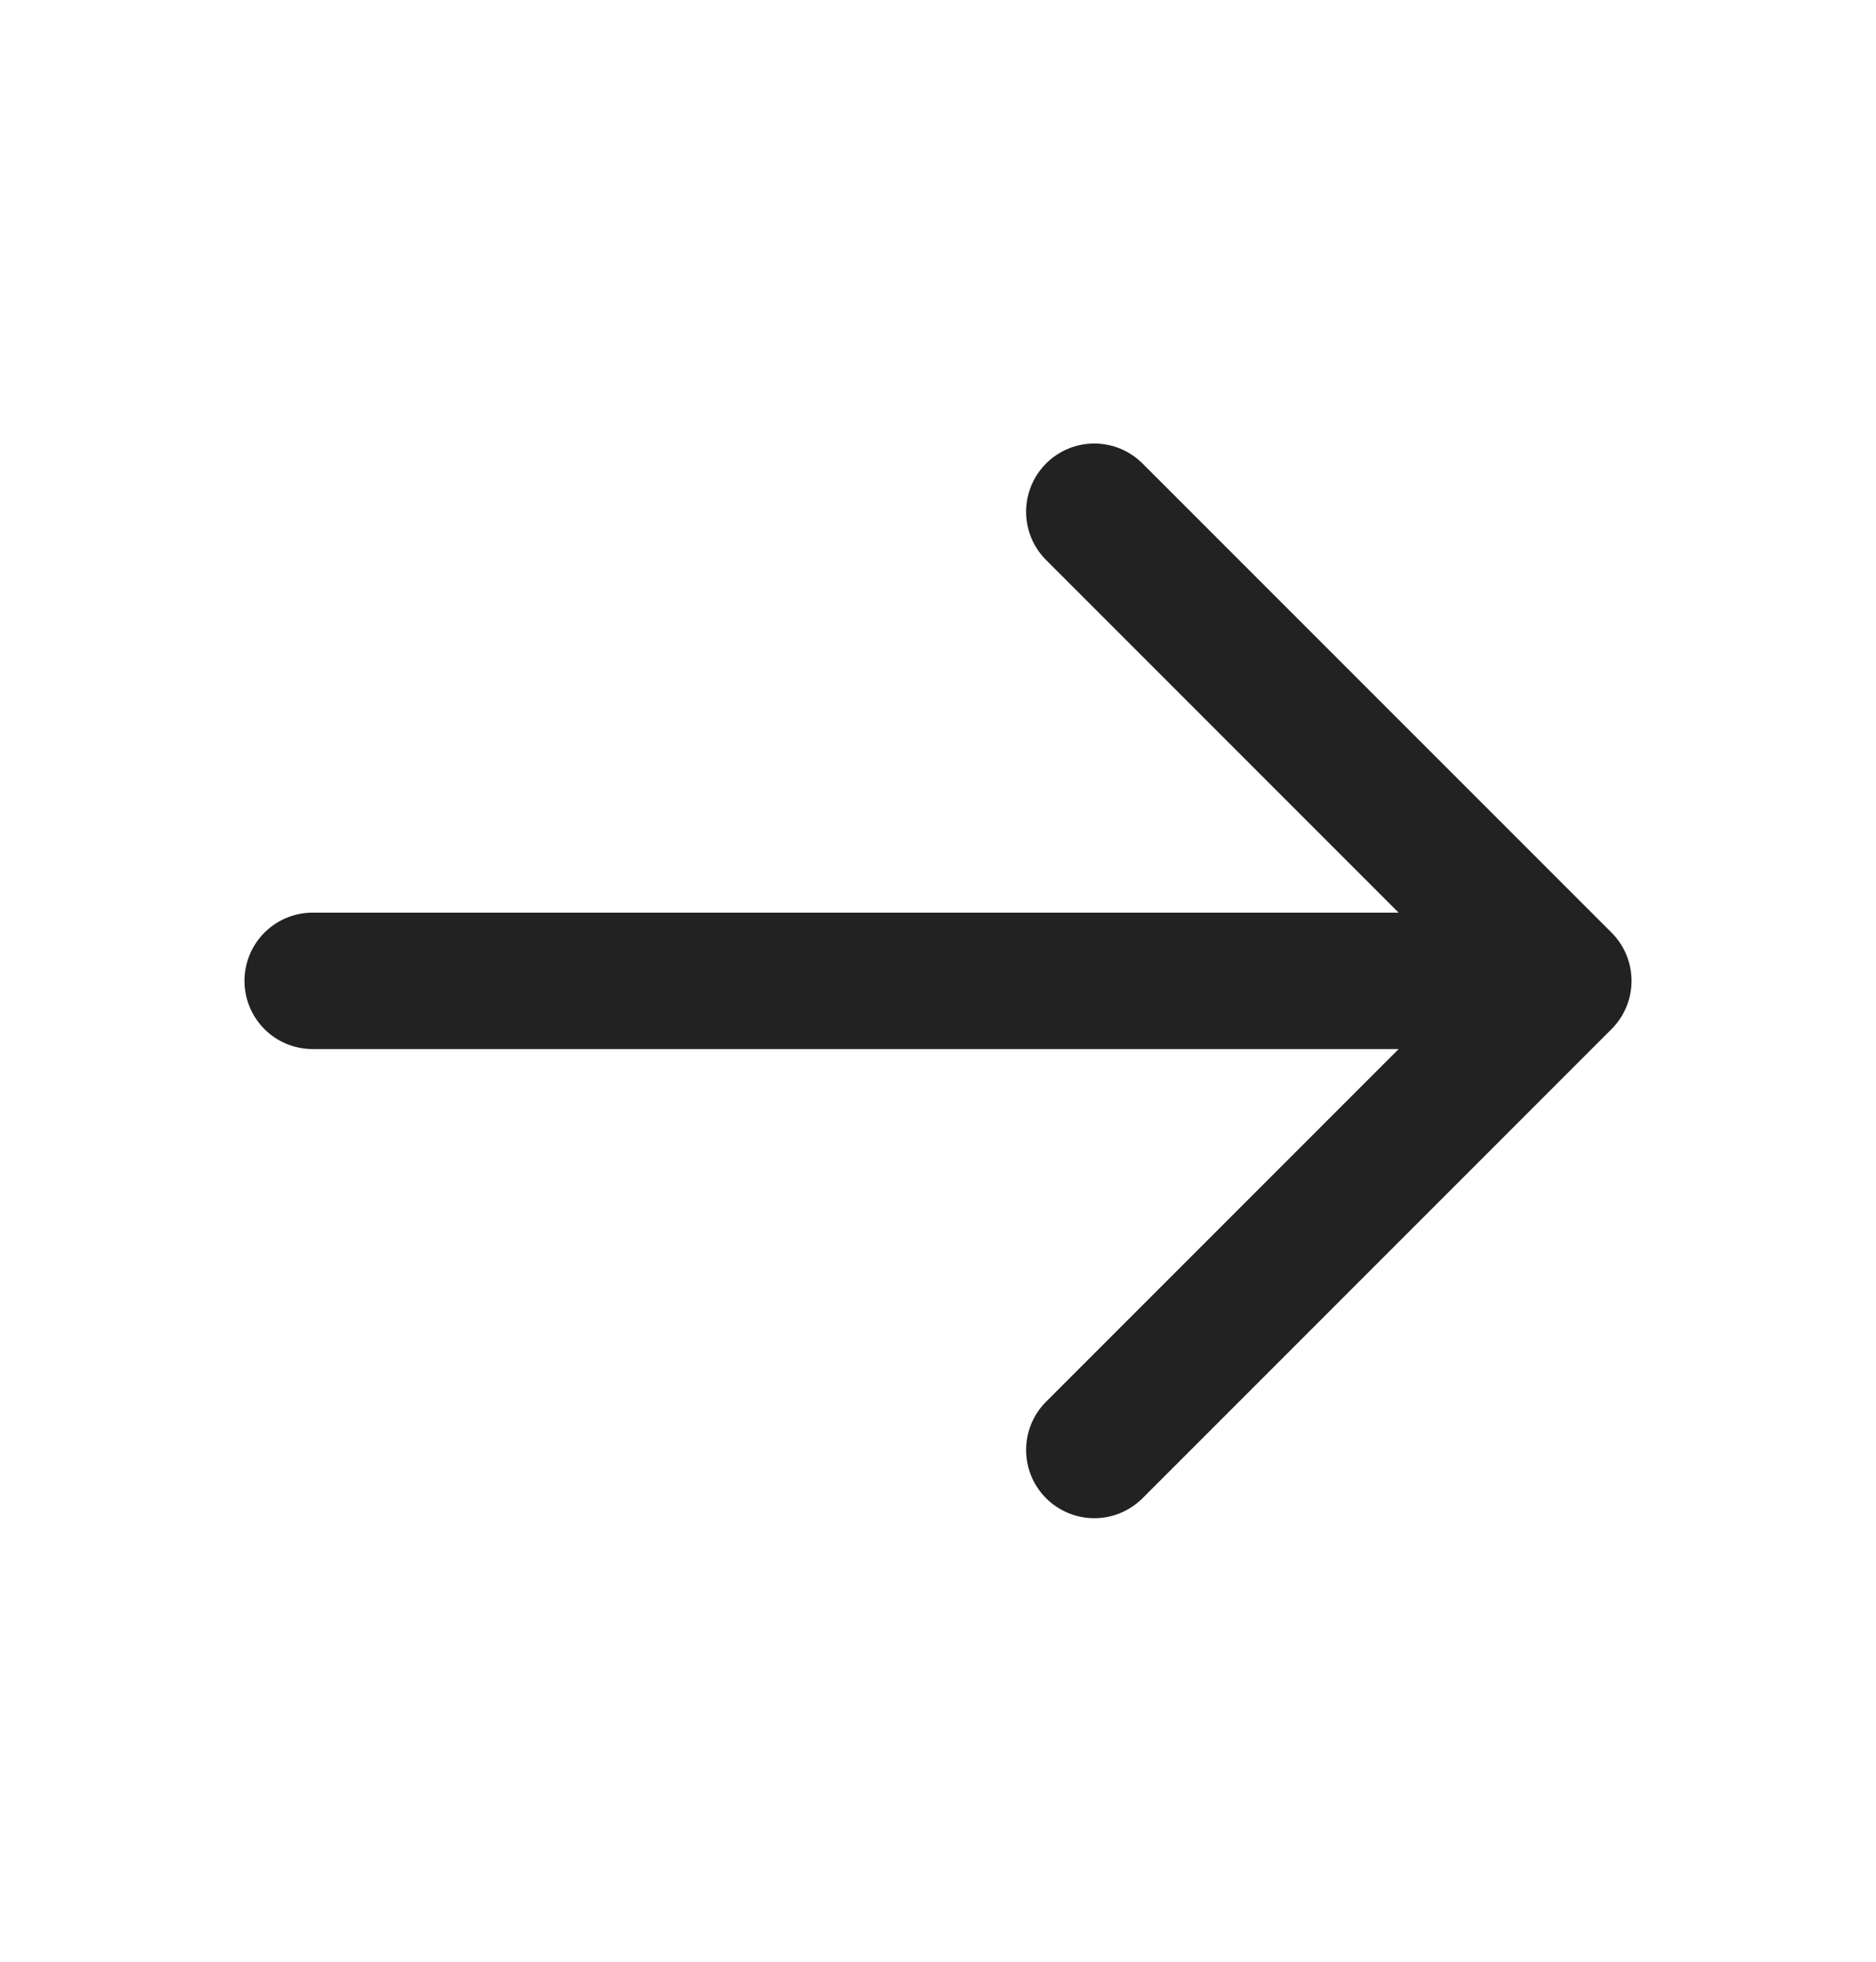 <svg width="22" height="23" viewBox="0 0 22 23" fill="none" xmlns="http://www.w3.org/2000/svg">
<path d="M3.667 11.5L18.333 11.5M18.333 11.5L12.833 17M18.333 11.5L12.833 6" stroke="#222222" stroke-width="1.6" stroke-linecap="round" stroke-linejoin="round"/>
</svg>

